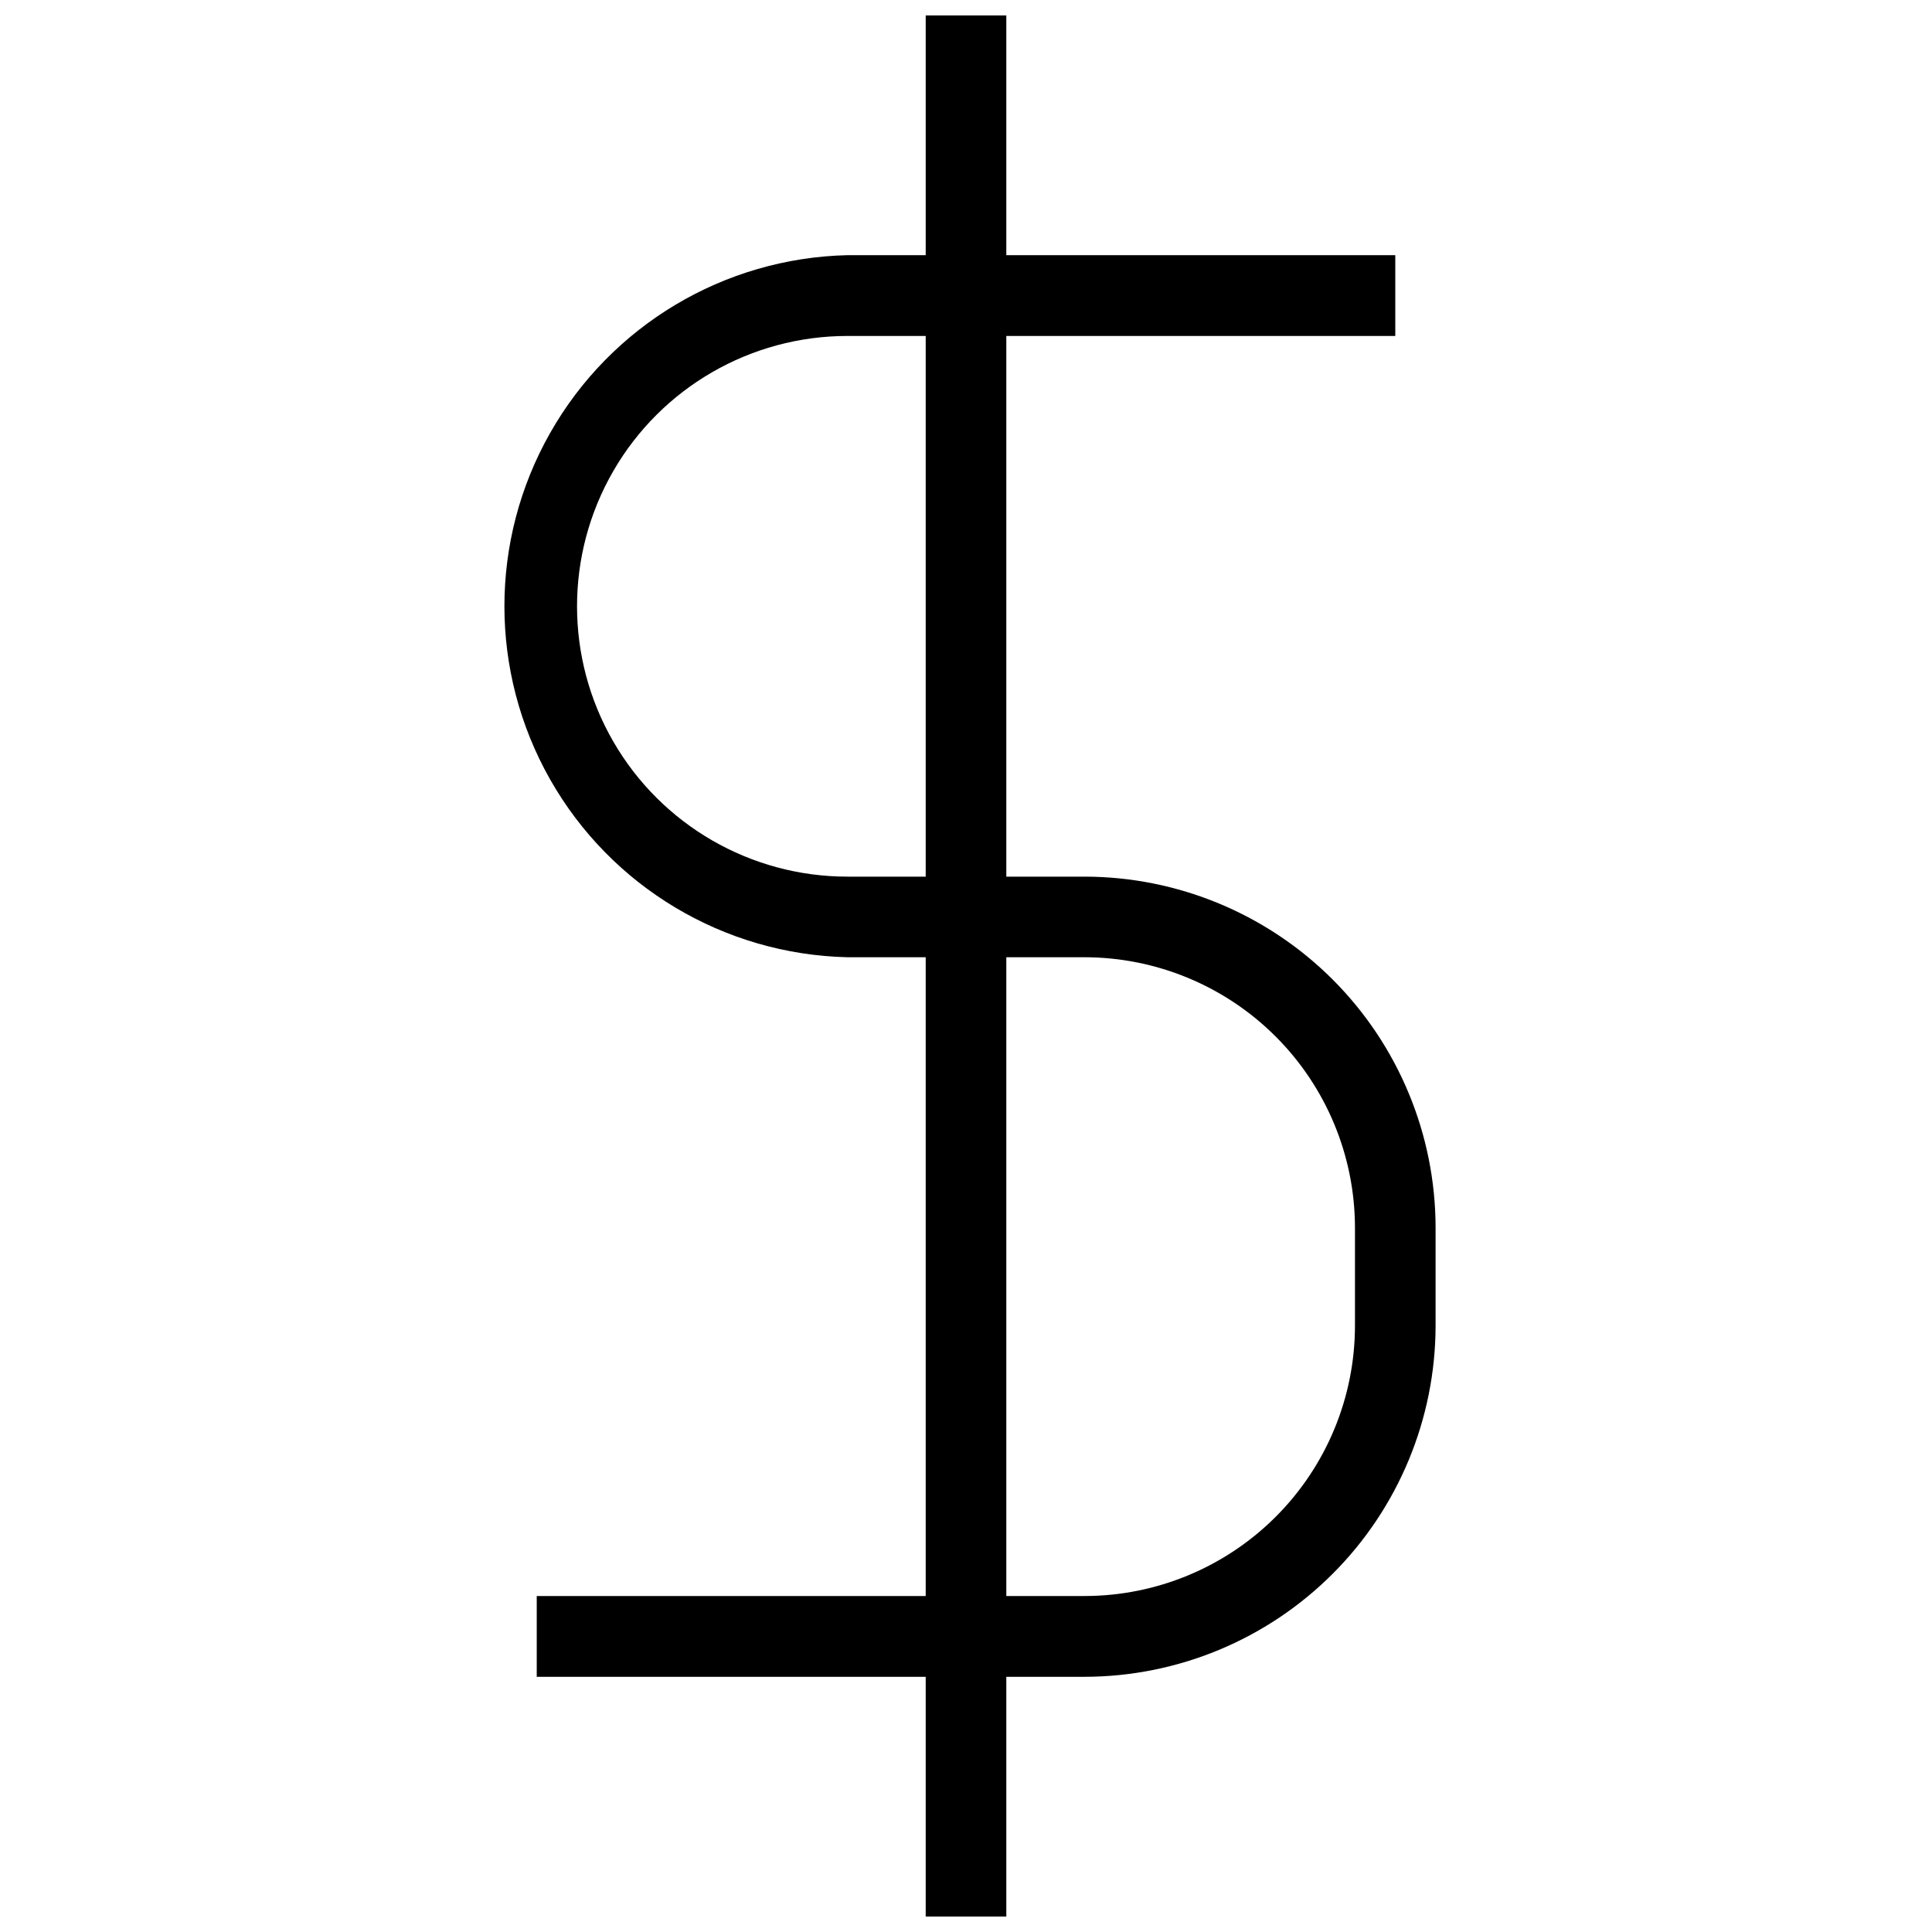 <?xml version="1.0" encoding="UTF-8"?>
<!-- Uploaded to: SVG Repo, www.svgrepo.com, Generator: SVG Repo Mixer Tools -->
<svg width="800px" height="800px" version="1.1" viewBox="144 144 512 512" xmlns="http://www.w3.org/2000/svg">
 <defs>
  <clipPath id="a">
   <path d="m389 148.09h22v503.81h-22z"/>
  </clipPath>
 </defs>
 <path d="m431.44 588.37h-145.2v-21.41h145.2c18.996-0.012 37.211-7.566 50.641-21 13.434-13.43 20.988-31.645 21-50.641v-25.996c-0.027-18.992-7.582-37.199-21.012-50.629-13.43-13.43-31.637-20.988-50.629-21.016h-62.875c-32.723-0.762-62.637-18.656-78.781-47.125-16.145-28.473-16.145-63.332 0-91.801 16.145-28.473 46.059-46.367 78.781-47.129h145.2v21.41h-145.2c-25.598 0-49.246 13.656-62.047 35.82-12.797 22.168-12.797 49.477 0 71.645 12.801 22.164 36.449 35.82 62.047 35.82h62.875c24.656 0.027 48.297 9.832 65.734 27.27 17.434 17.434 27.242 41.074 27.27 65.734v25.996c-0.027 24.66-9.836 48.309-27.27 65.75-17.434 17.445-41.074 27.262-65.734 27.301z"/>
 <g clip-path="url(#a)">
  <path d="m389.32 143.51h21.363v512.98h-21.363z"/>
 </g>
</svg>